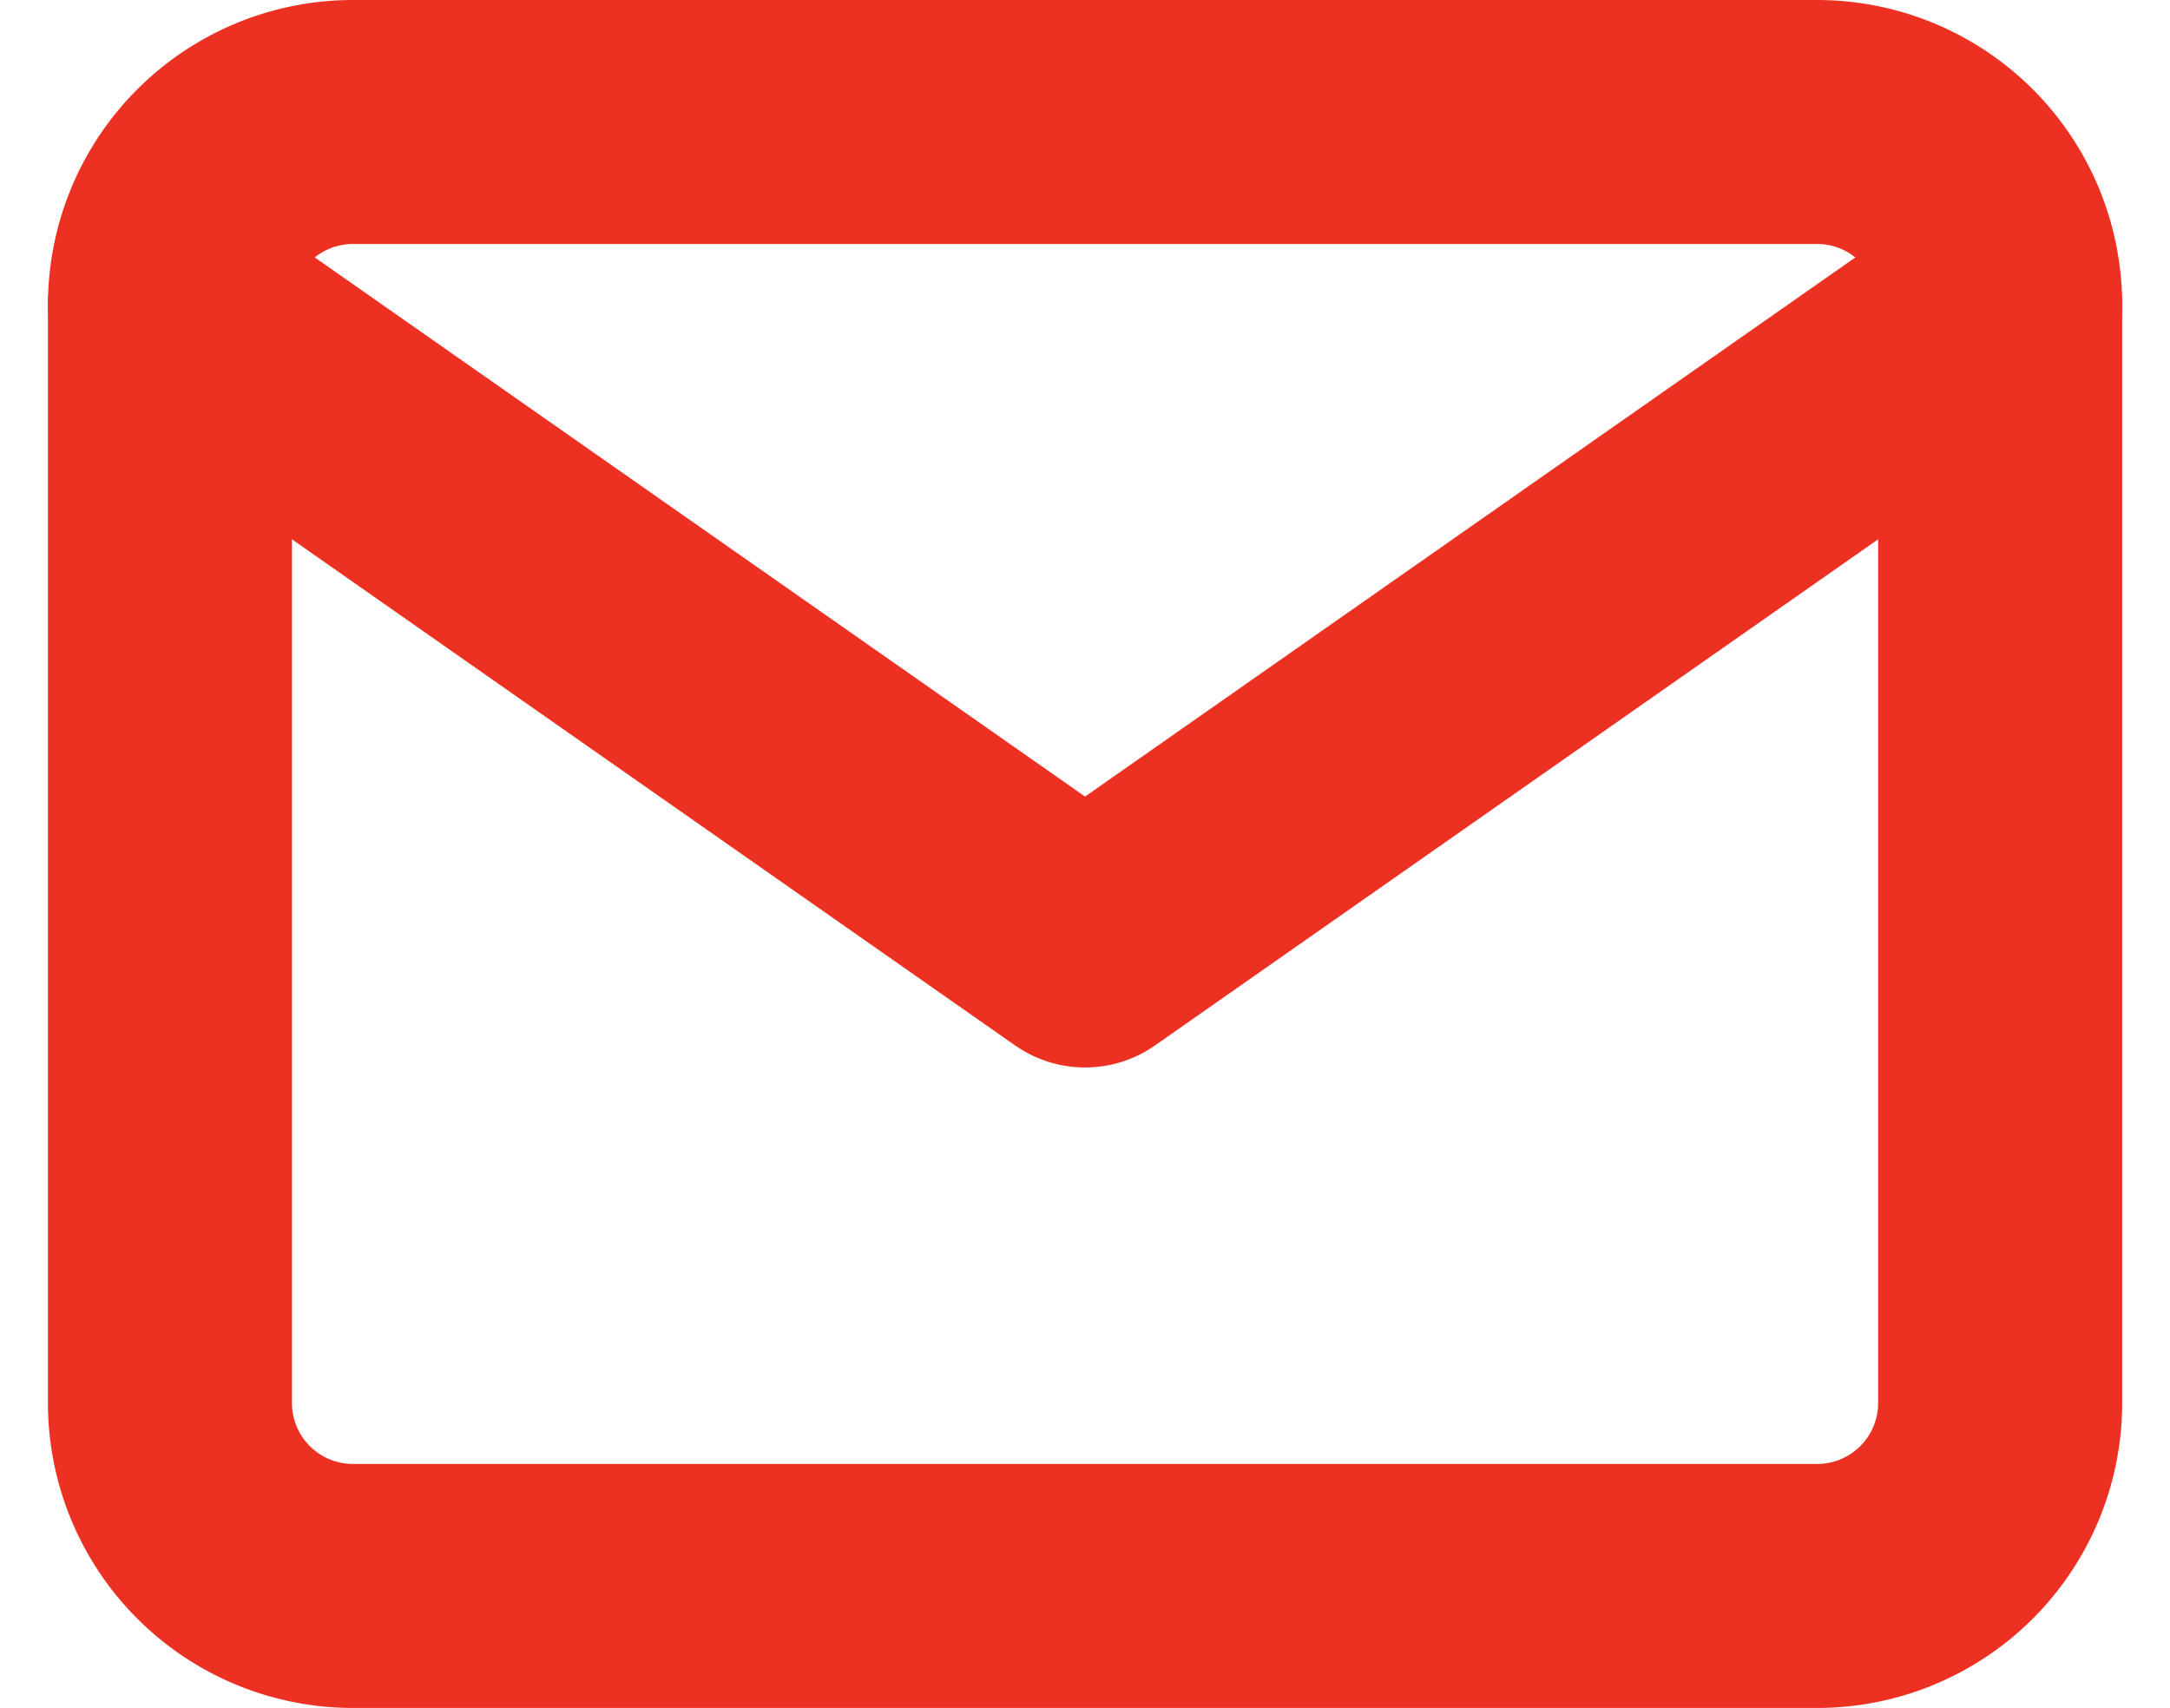 <svg xmlns="http://www.w3.org/2000/svg" width="17.785" height="14" viewBox="0 0 17.785 14"><g transform="translate(-1.607 -5)"><path d="M4.5,6h12A1.5,1.5,0,0,1,18,7.5v9A1.5,1.5,0,0,1,16.5,18H4.5A1.5,1.5,0,0,1,3,16.5v-9A1.5,1.5,0,0,1,4.5,6Z" fill="none" stroke="#ec3123" stroke-linecap="round" stroke-linejoin="round" stroke-width="2"/><path d="M18,9l-7.5,5.25L3,9" transform="translate(0 -1.5)" fill="none" stroke="#ec3123" stroke-linecap="round" stroke-linejoin="round" stroke-width="2"/></g></svg>